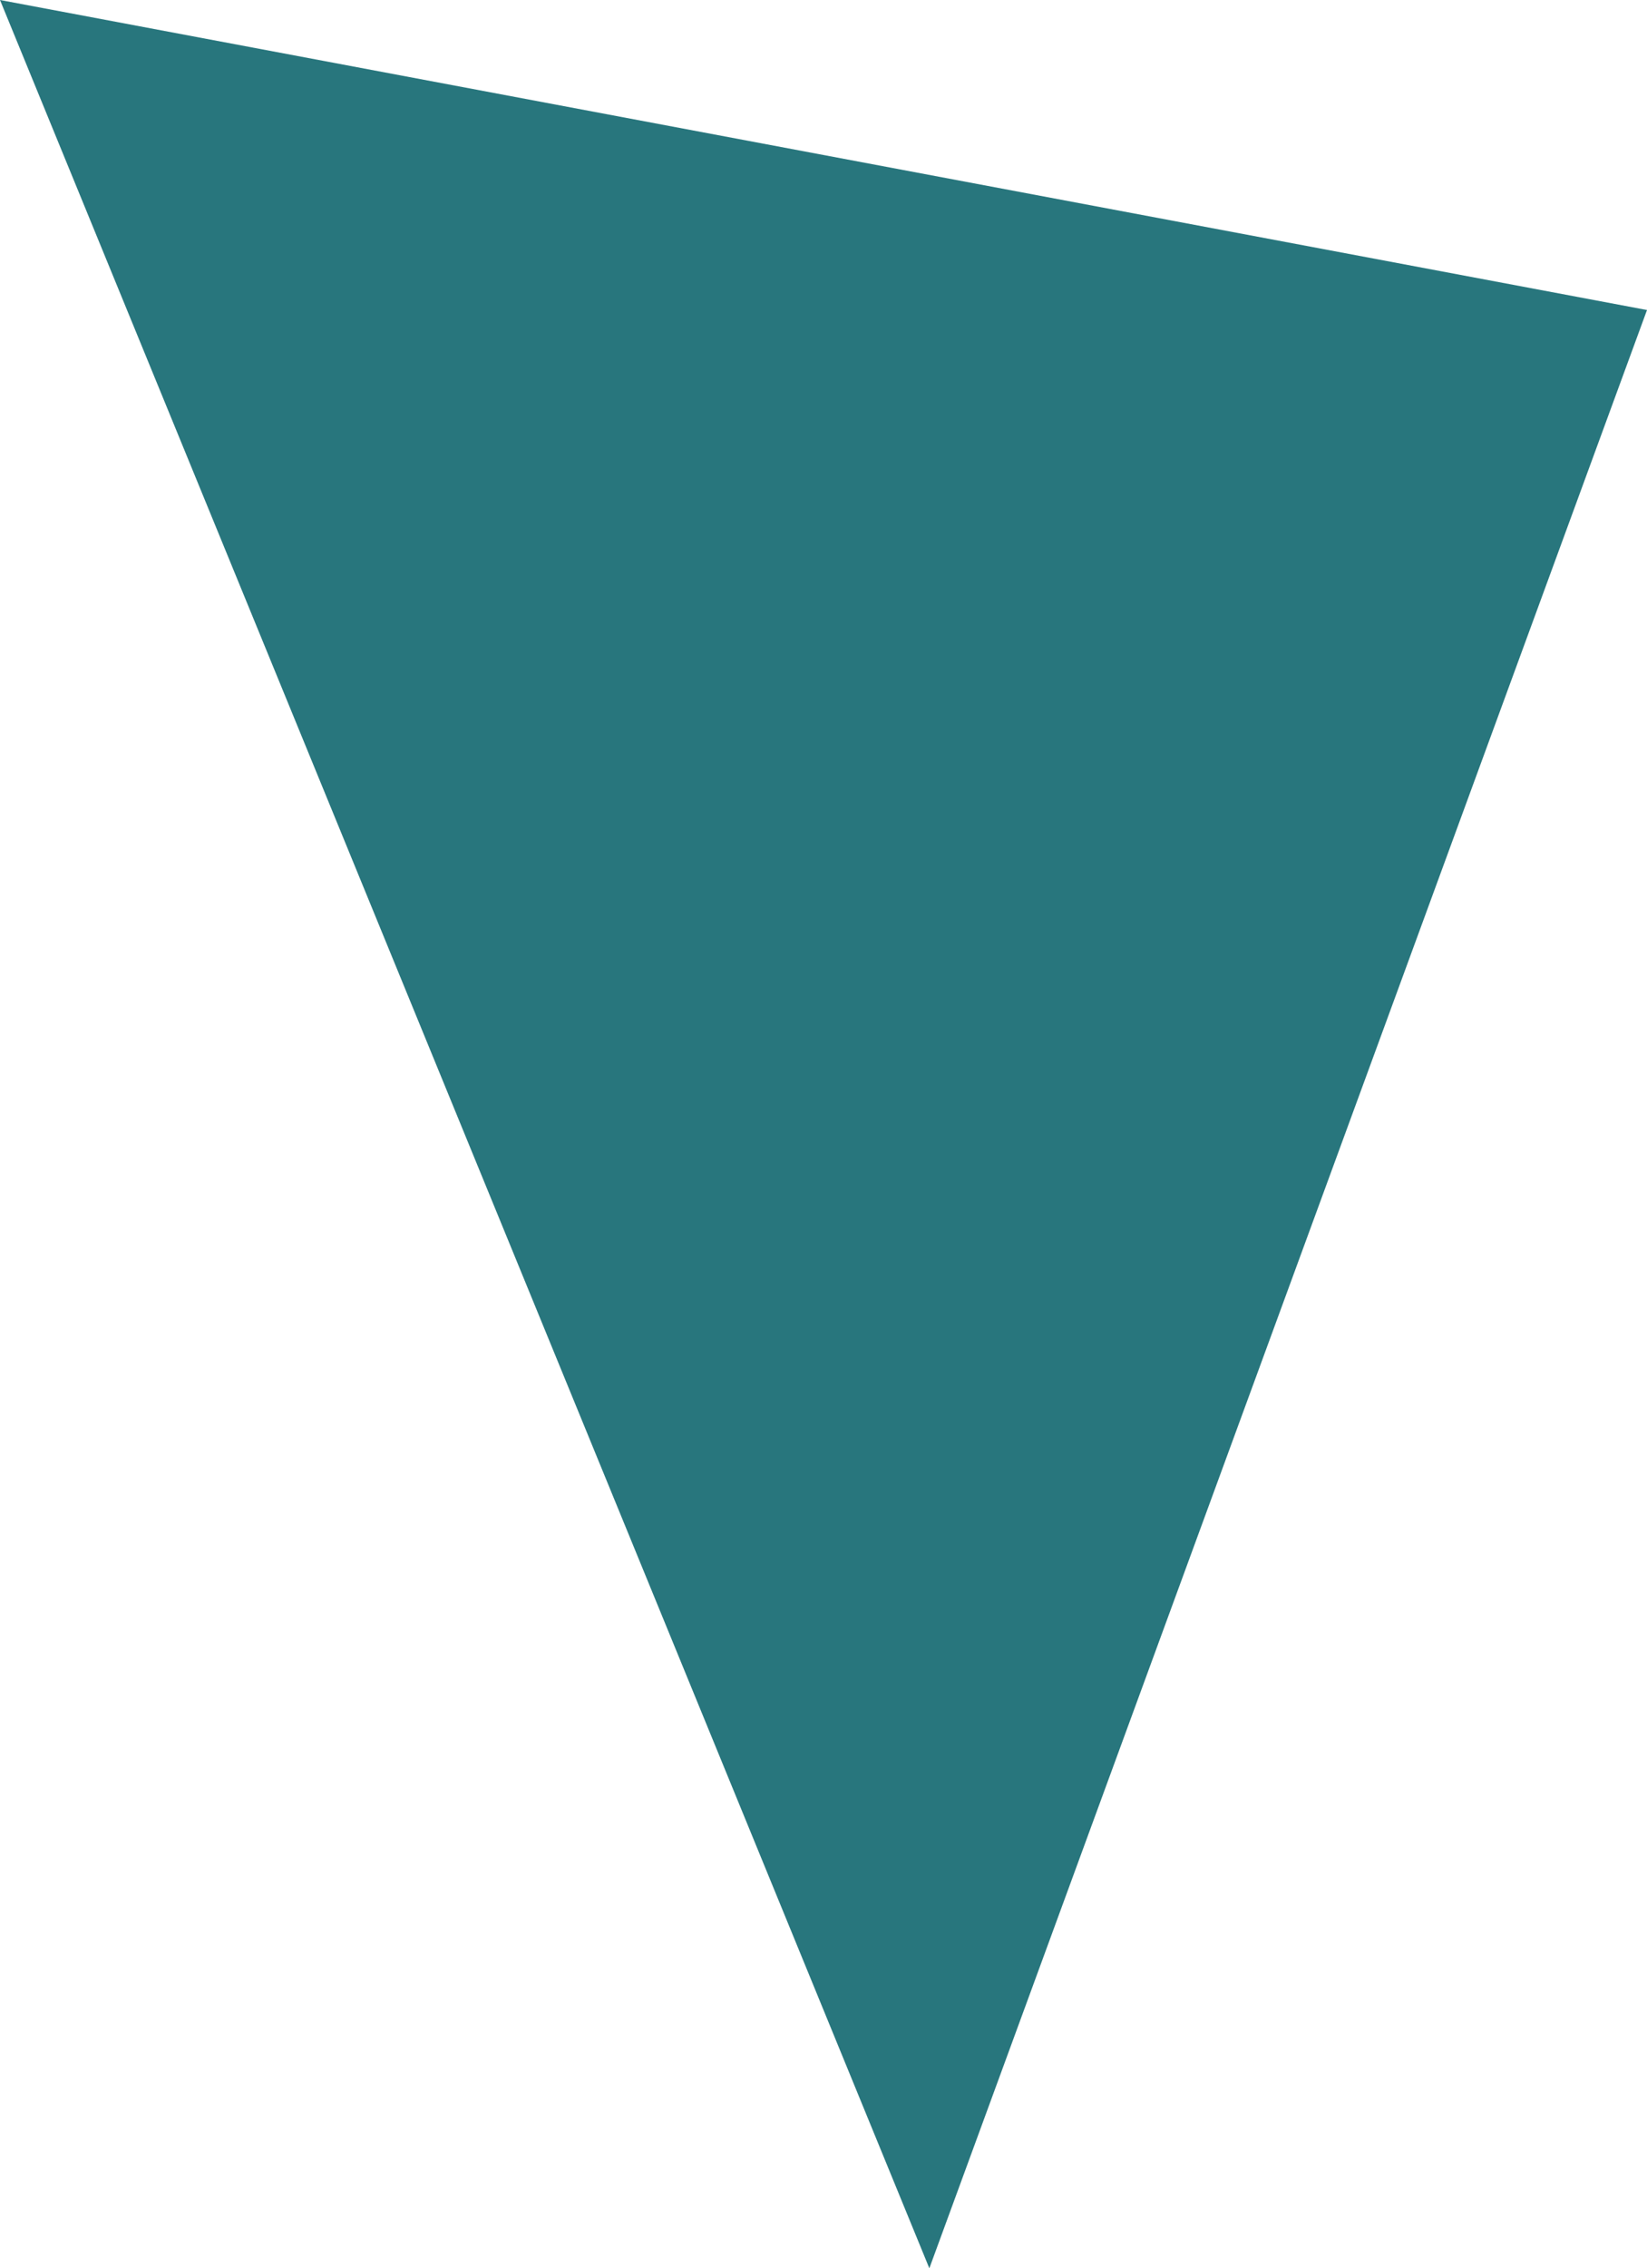 <?xml version="1.0" encoding="utf-8"?>
<!-- Generator: Adobe Illustrator 26.2.1, SVG Export Plug-In . SVG Version: 6.00 Build 0)  -->
<svg version="1.1" id="レイヤー_1" xmlns="http://www.w3.org/2000/svg" xmlns:xlink="http://www.w3.org/1999/xlink" x="0px"
	 y="0px" viewBox="0 0 31.9 43.9" style="enable-background:new 0 0 31.9 43.9;" xml:space="preserve">
<style type="text/css">
	.st0{fill:#28767D;}
</style>
<polygon class="st0" points="0,0 18,43.9 31.9,6 "/>
</svg>
